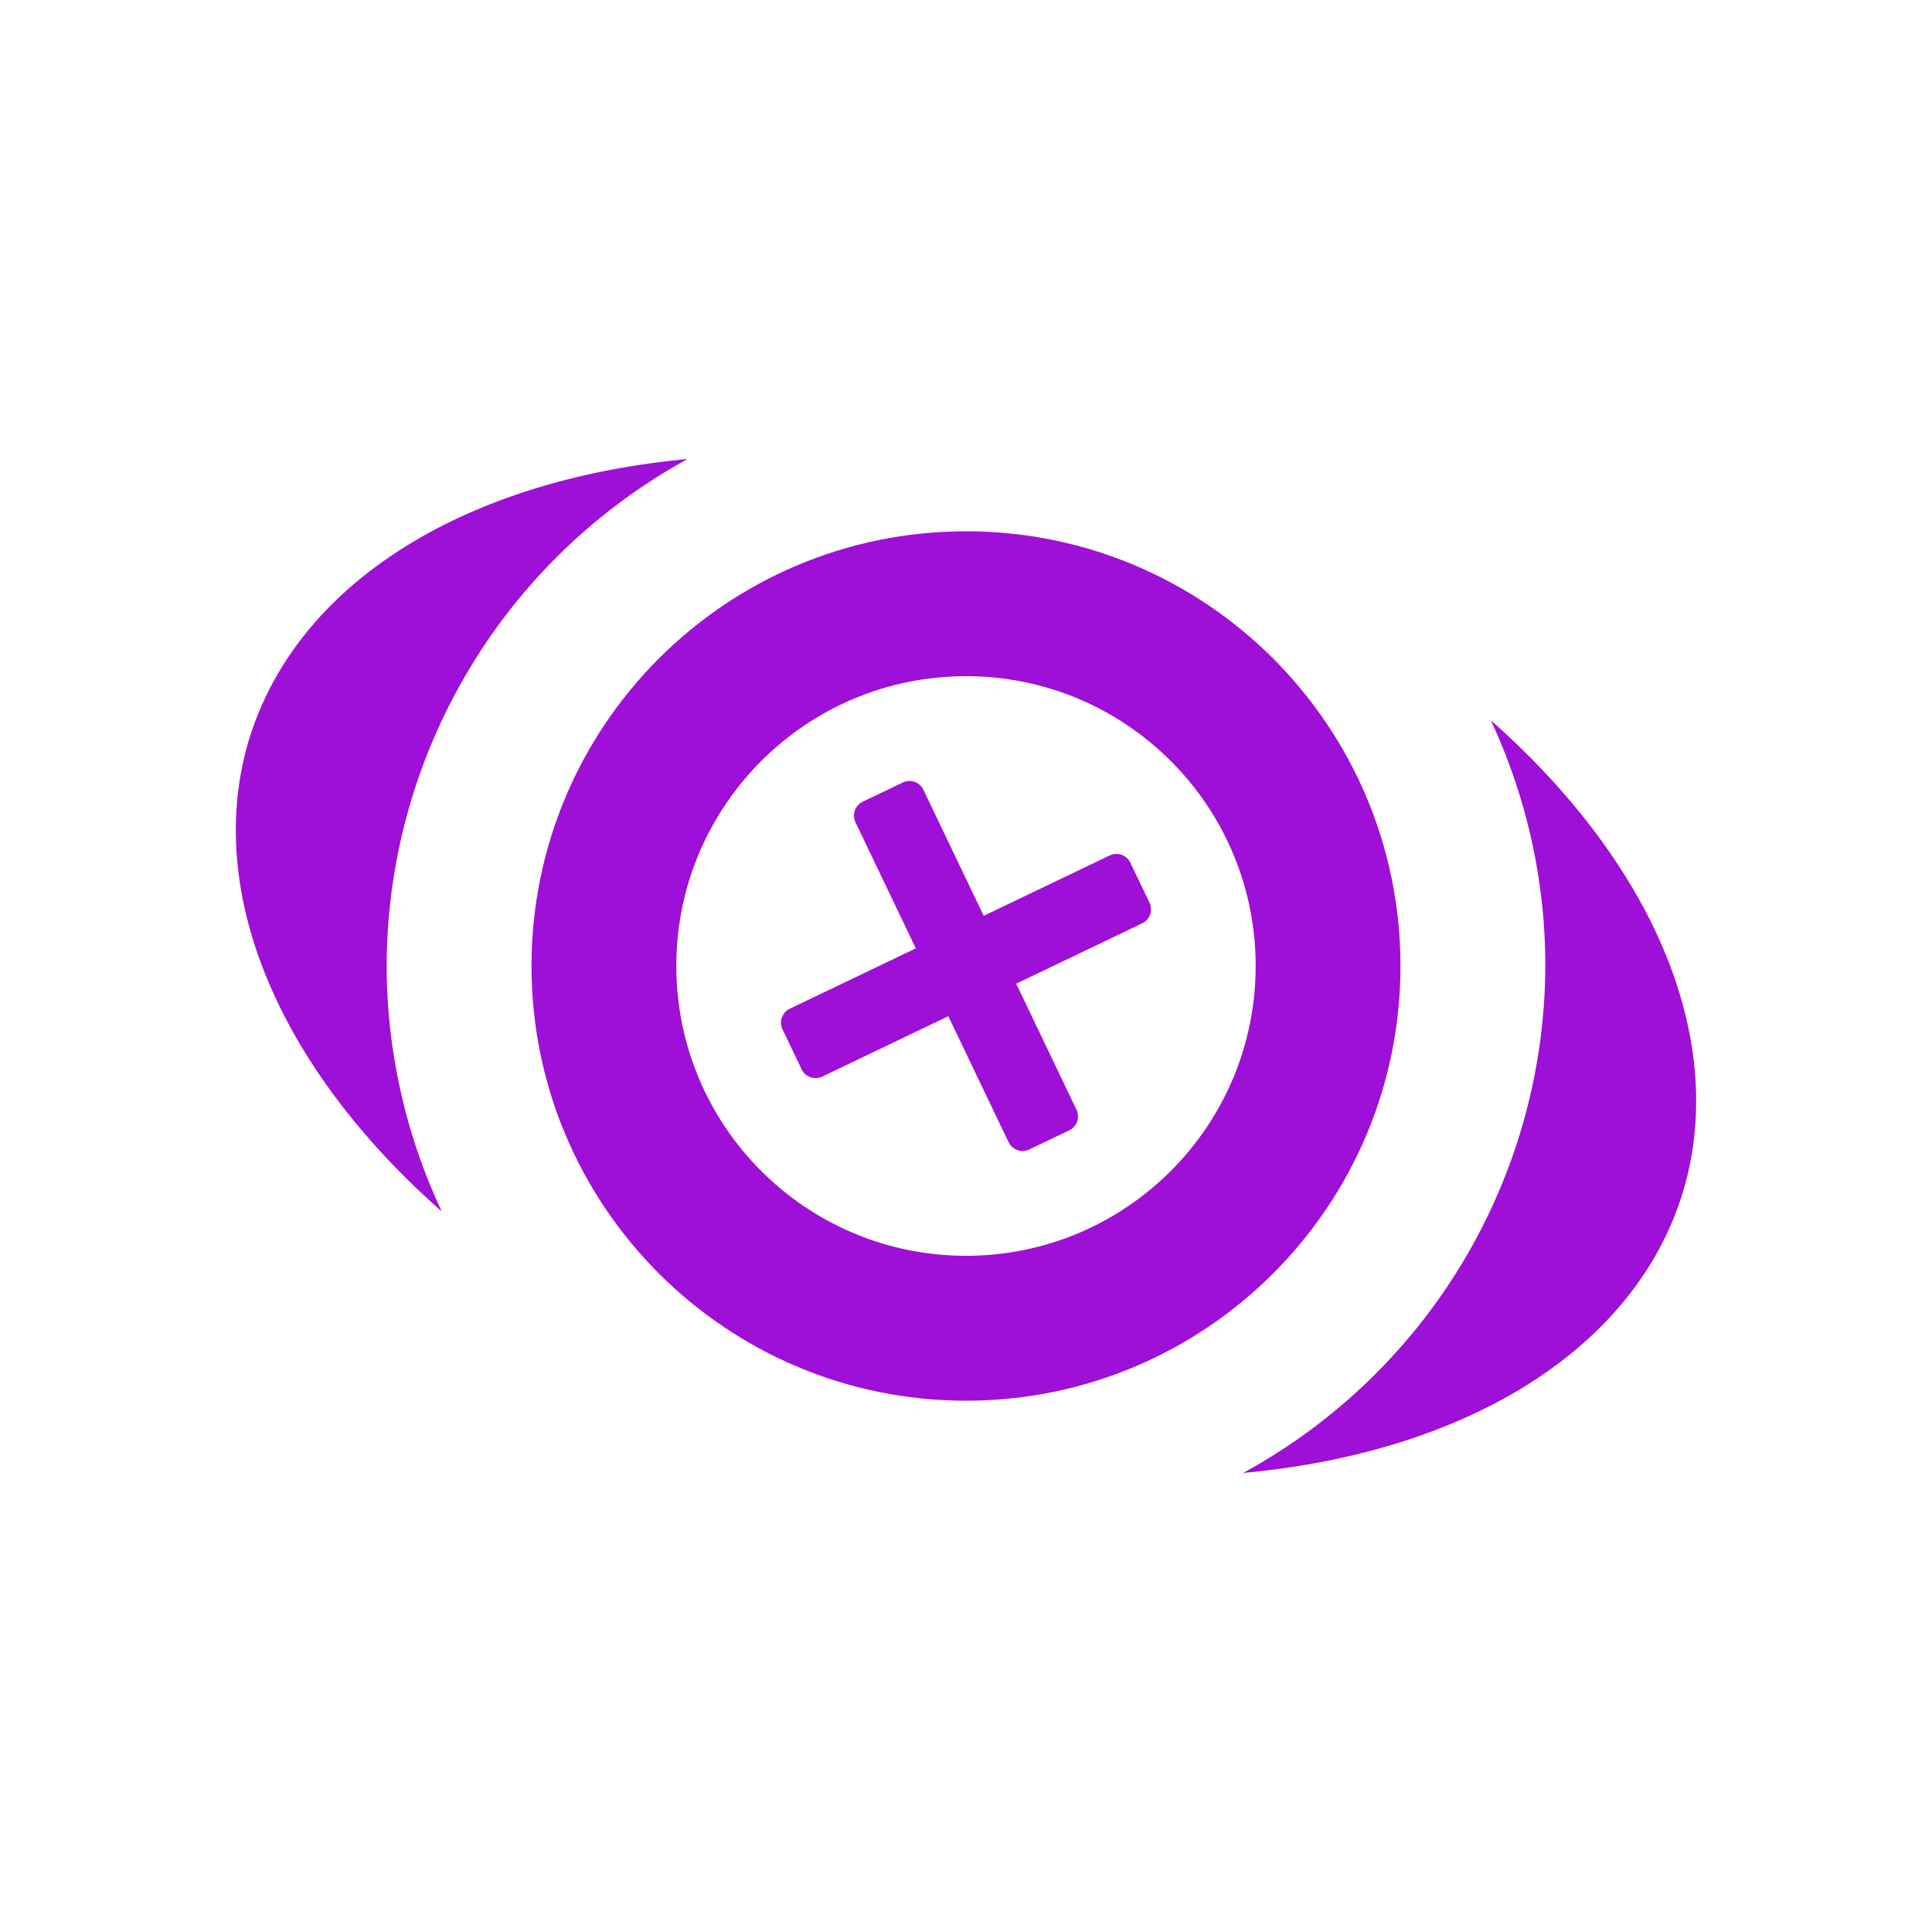 <svg xmlns="http://www.w3.org/2000/svg" width="500" height="500" viewBox="0 0 132.29 132.29"><path fill="#9e0fd7" d="M47.082 31.432a51.48 32.783 17.986 0 0-30.345 20.367A51.48 32.783 17.986 0 0 30.25 82.955a39.668 39.687-.47 0 1-3.774-16.834 39.668 39.687-.47 0 1 20.605-34.69zm54.996 17.887a39.668 39.687-.47 0 1 3.735 16.802 39.668 39.687-.47 0 1-20.694 34.737 51.48 32.783 17.986 0 0 30.434-20.415 51.48 32.783 17.986 0 0-13.476-31.124z"/><path d="M66.145 36.38c-16.431 0-29.75 13.326-29.75 29.765s13.319 29.765 29.75 29.766 29.75-13.327 29.75-29.766-13.319-29.765-29.75-29.766m0 9.921h.002c10.954 0 19.833 8.885 19.833 19.844S77.1 85.99 66.144 85.989 46.31 77.105 46.31 66.145 55.19 46.3 66.145 46.301" style="fill:#9e0fd7;fill-opacity:1"/><path d="M62.223 53.479c.413-.02.816.205 1.005.6l4.13 8.63 8.63-4.135a1.06 1.06 0 0 1 1.411.498l1.31 2.738c.253.527.03 1.159-.497 1.412l-8.63 4.134 4.128 8.63a1.06 1.06 0 0 1-.497 1.413l-2.74 1.31a1.06 1.06 0 0 1-1.41-.496l-4.13-8.63-8.63 4.135a1.06 1.06 0 0 1-1.413-.498l-1.31-2.738a1.06 1.06 0 0 1 .498-1.412l8.63-4.134-4.129-8.63a1.06 1.06 0 0 1 .498-1.413l2.74-1.311q.2-.094.406-.103" style="fill:#9e0fd7;fill-opacity:1"/></svg>